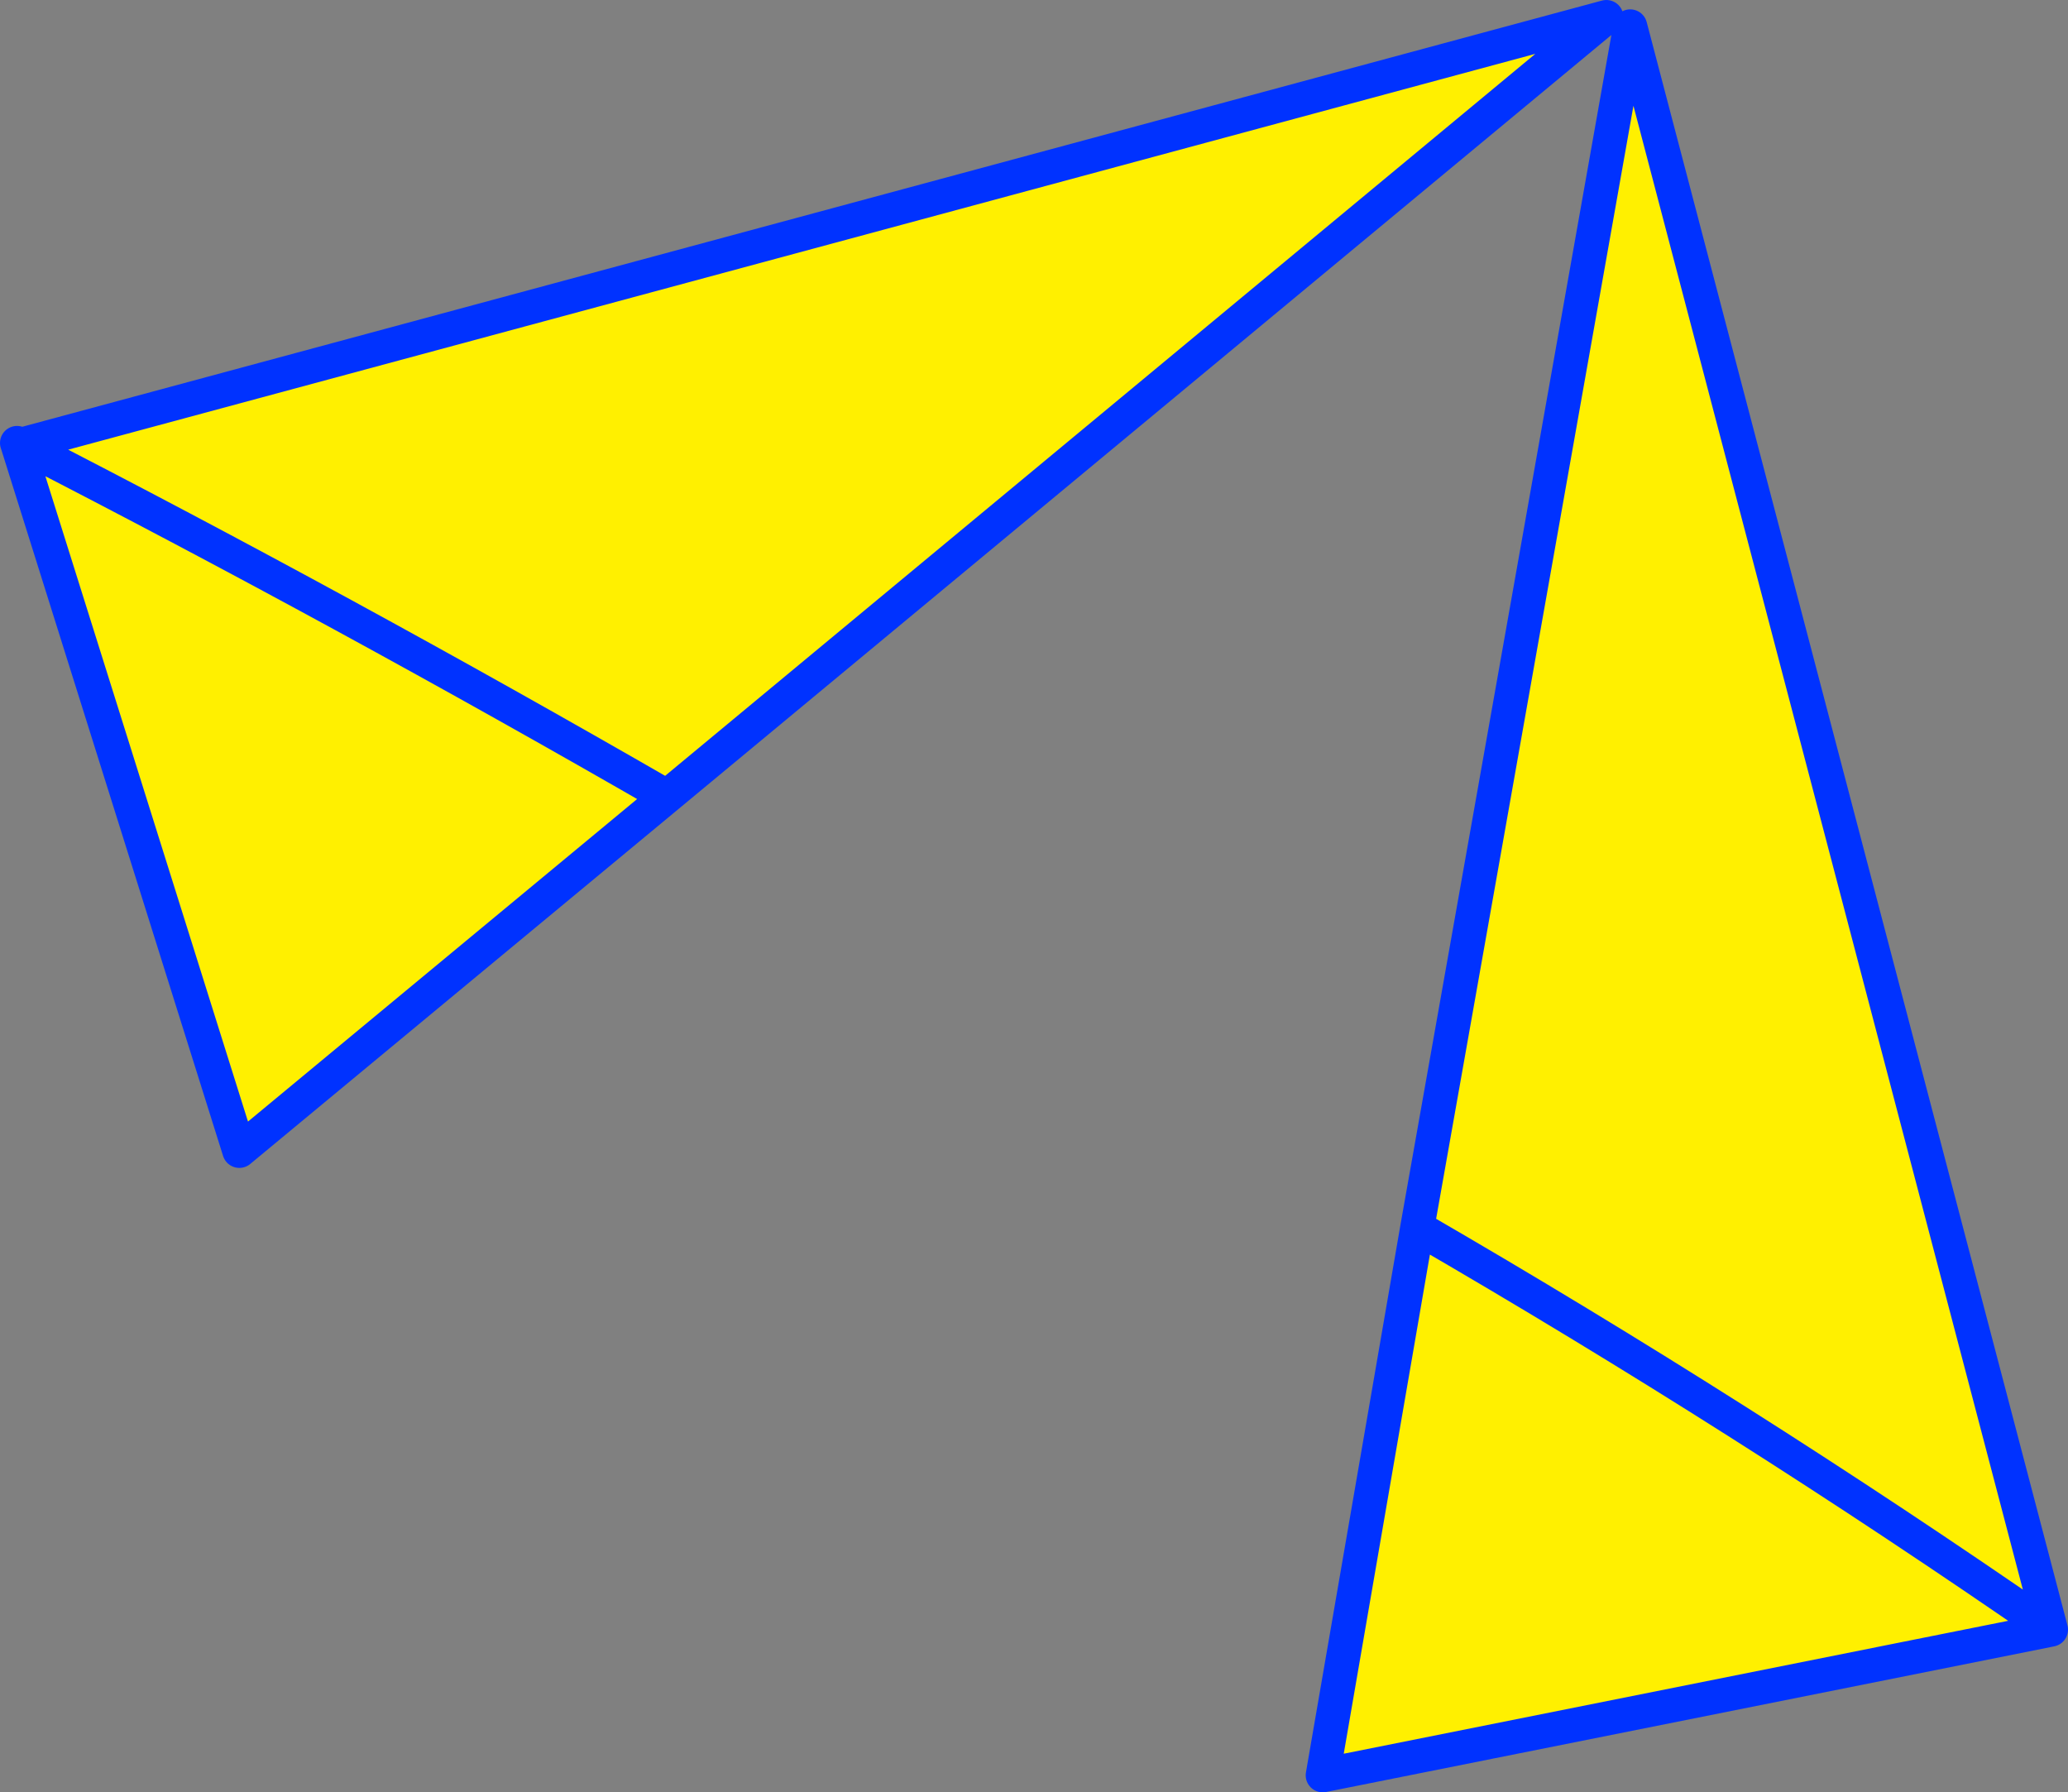 <?xml version="1.0" encoding="UTF-8" standalone="no"?>
<svg xmlns:xlink="http://www.w3.org/1999/xlink" height="105.2px" width="121.4px" xmlns="http://www.w3.org/2000/svg">
  <rect width="100%" height="100%" fill="#808080" stroke="none"/>
  <g transform="matrix(1.0, 0.0, 0.0, 1.0, -294.9, -229.05)">
    <path d="M296.15 255.15 L389.2 230.05 334.05 275.8 Q315.05 264.85 296.15 255.15 315.05 264.85 334.05 275.8 L308.95 296.6 295.95 255.2 296.1 255.15 296.15 255.15 M415.3 324.7 L372.55 333.25 378.1 301.1 Q397.1 312.1 415.3 324.7 397.1 312.1 378.1 301.1 L390.6 230.6 415.3 324.7" fill="#fff000" fill-rule="evenodd" stroke="none"/>
    <path d="M334.05 275.8 L389.2 230.05 296.15 255.15 Q315.05 264.85 334.05 275.8 L308.95 296.6 295.95 255.2 295.9 255.05 296.1 255.15 296.15 255.15 M378.1 301.1 L372.55 333.25 415.3 324.7 Q397.1 312.1 378.1 301.1 L390.6 230.6 415.3 324.7" fill="none" stroke="#0032ff" stroke-linecap="round" stroke-linejoin="round" stroke-width="2.0"/>
  </g>
</svg>
